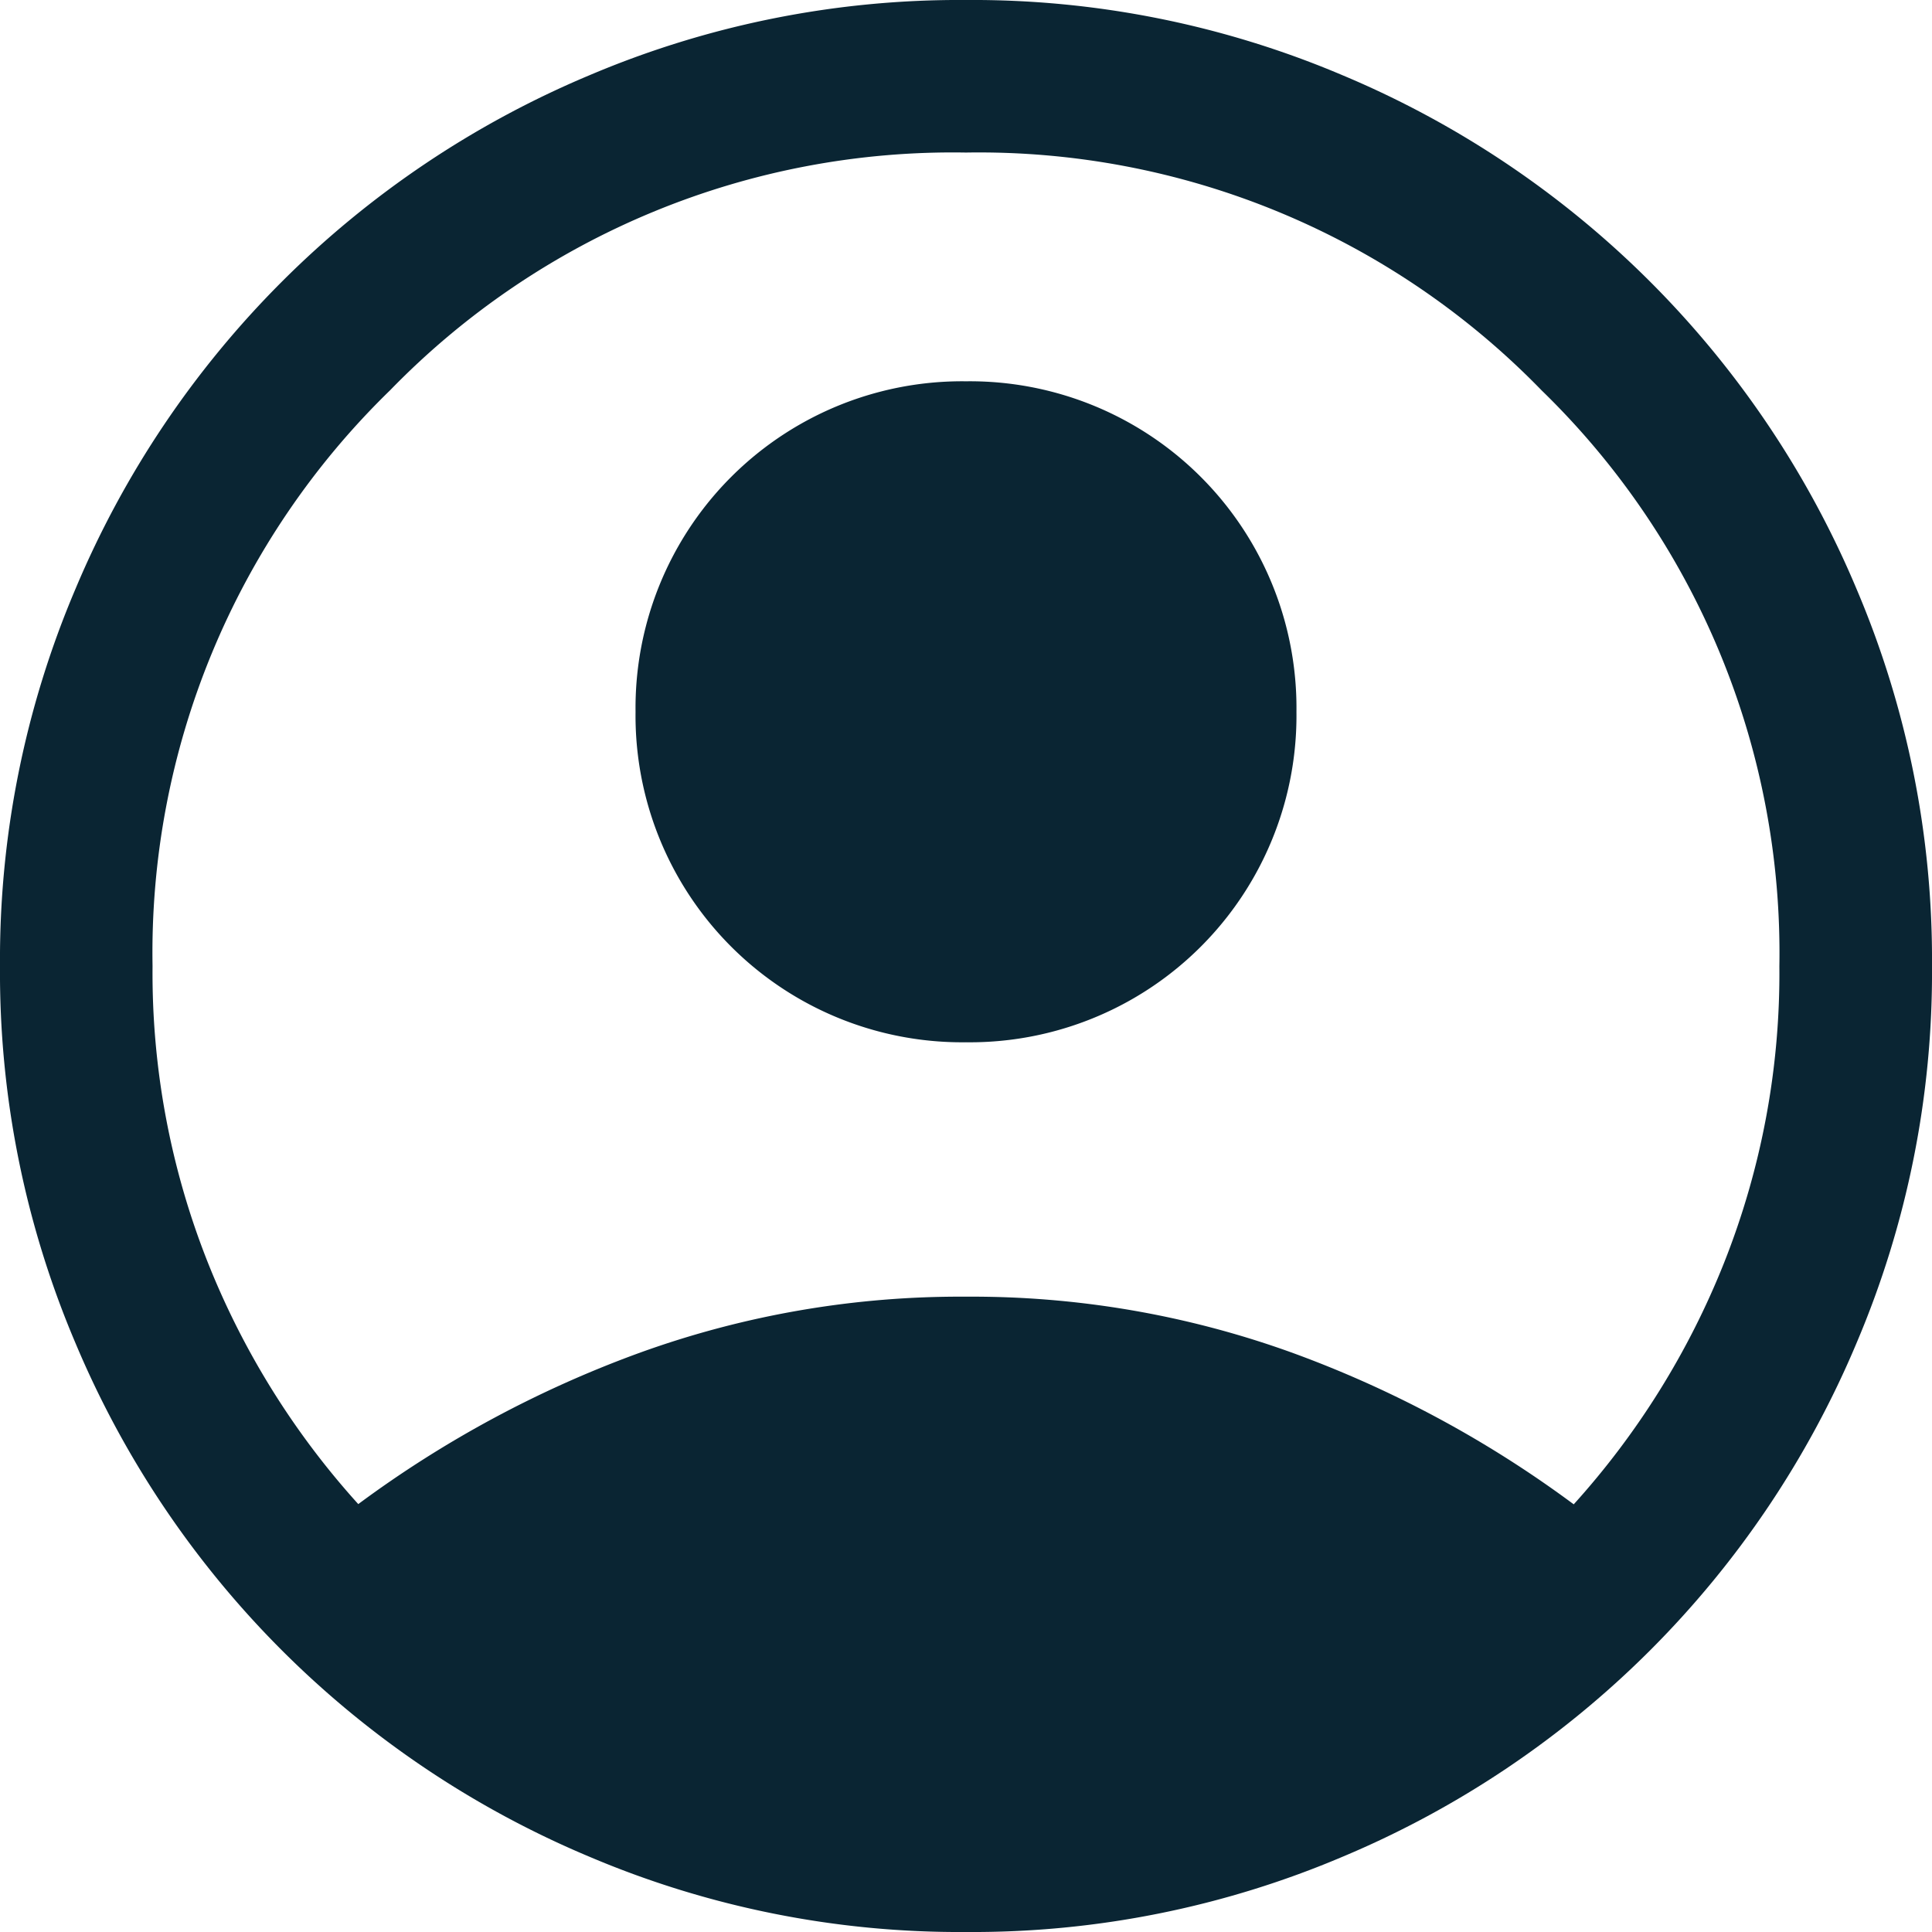 <svg xmlns="http://www.w3.org/2000/svg" width="25" height="25" viewBox="0 0 25 25">
  <g id="icon_login" transform="translate(-1620 -61)">
    <path id="Vector" d="M4.636,19.463A14.359,14.359,0,0,1,8.291,17.5a12.19,12.19,0,0,1,4.209-.721,12.19,12.19,0,0,1,4.209.721,14.359,14.359,0,0,1,3.655,1.966,10.373,10.373,0,0,0,1.944-3.122,10.147,10.147,0,0,0,.717-3.841,10.147,10.147,0,0,0-3.076-7.451A10.147,10.147,0,0,0,12.5,1.974,10.147,10.147,0,0,0,5.049,5.049,10.147,10.147,0,0,0,1.974,12.5a10.147,10.147,0,0,0,.717,3.841A10.374,10.374,0,0,0,4.636,19.463ZM12.5,13.487A4.226,4.226,0,0,1,8.224,9.211,4.226,4.226,0,0,1,12.5,4.934a4.226,4.226,0,0,1,4.276,4.276A4.226,4.226,0,0,1,12.5,13.487ZM12.5,25a12.251,12.251,0,0,1-4.885-.979A12.421,12.421,0,0,1,.979,17.385,12.252,12.252,0,0,1,0,12.5,12.251,12.251,0,0,1,.979,7.615,12.421,12.421,0,0,1,7.615.979,12.251,12.251,0,0,1,12.5,0a12.252,12.252,0,0,1,4.885.979,12.421,12.421,0,0,1,6.636,6.636A12.251,12.251,0,0,1,25,12.5a12.251,12.251,0,0,1-.979,4.885,12.421,12.421,0,0,1-6.636,6.636A12.251,12.251,0,0,1,12.5,25Z" transform="translate(1620 61)" fill="#0a2533"/>
  </g>
</svg>
